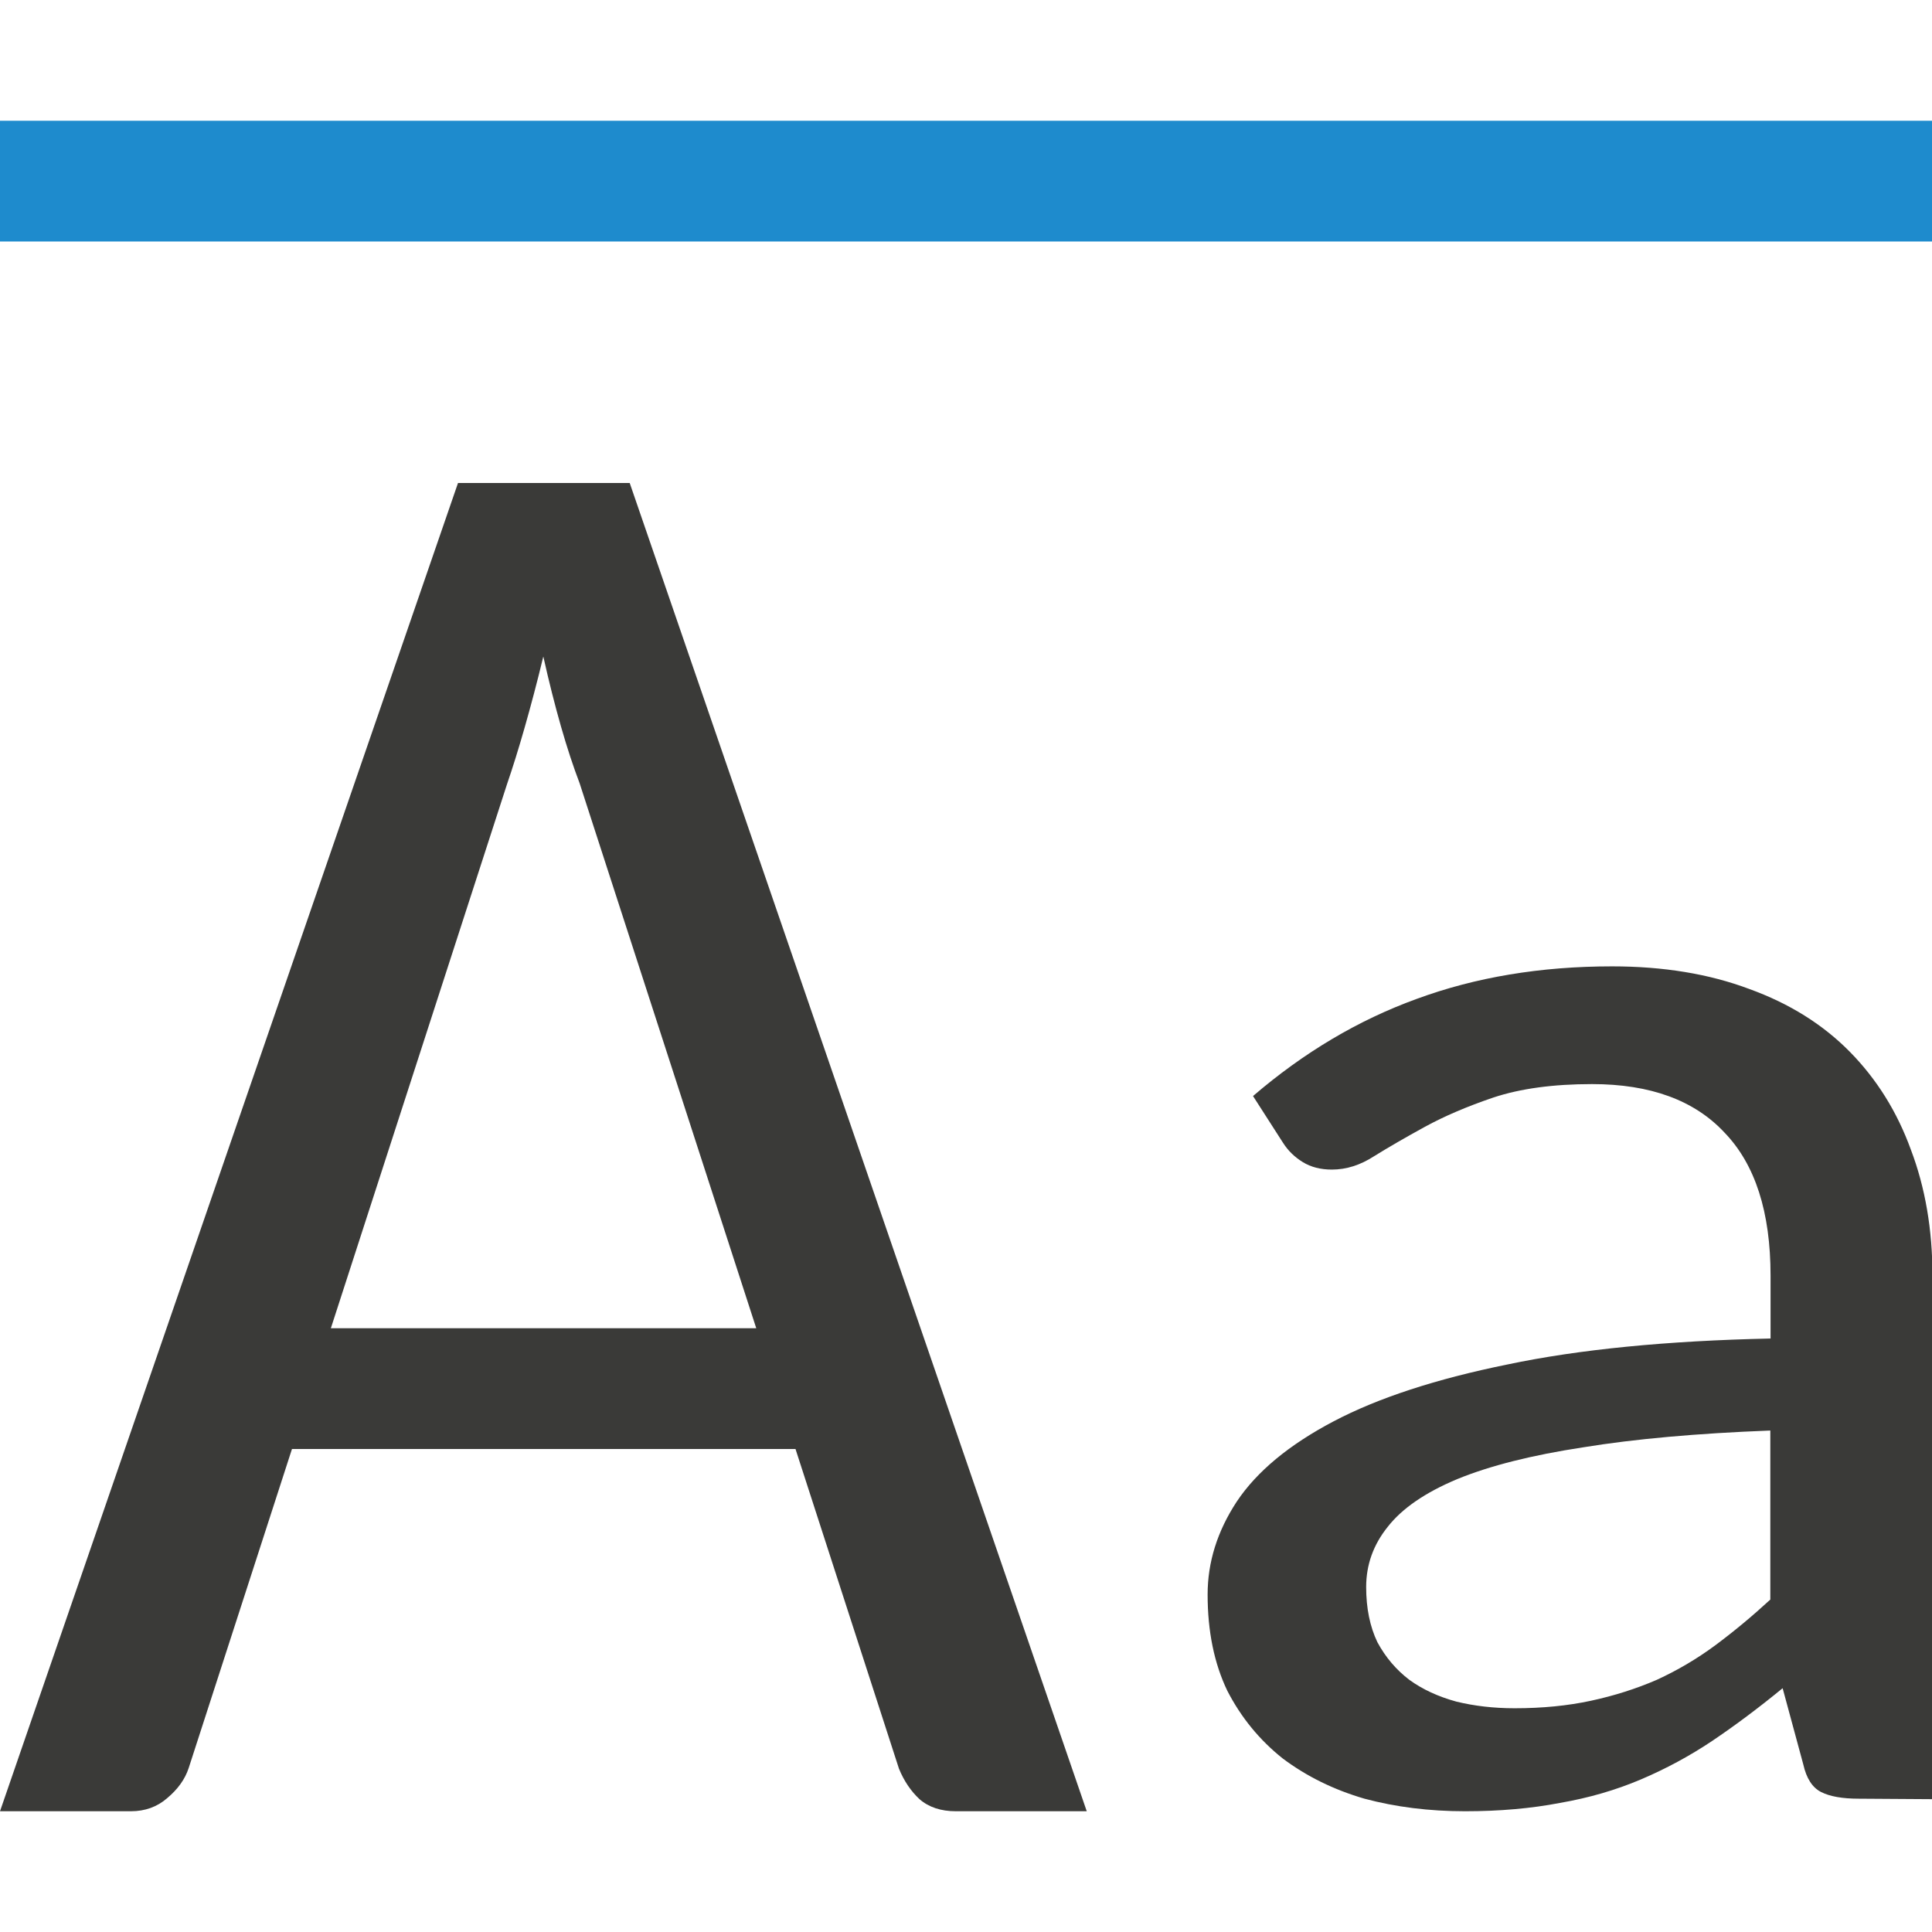 <svg viewBox="0 0 16 16" xmlns="http://www.w3.org/2000/svg">
/&amp;amp;gt;<path d="m3.793 4-3.793 11h1.084c.118 0 .219-.037.301-.109.087-.073.147-.155.178-.25l.855-2.641h4.17l.857 2.648c.041.1.098.185.17.252.077.067.178.1.301.1h1.084l-3.785-11zm.707 1.439c.046.206.095.4.146.578.051.179.103.335.154.469l1.463 4.514h-3.523l1.459-4.506c.046-.134.095-.29.146-.469.051-.179.103-.374.154-.586z" fill="#3a3a38"/><path d="m15.393 14.896q-.202 0-.311-.055-.109-.055-.148-.229l-.171-.631q-.296.243-.584.437-.28.187-.591.319-.311.132-.669.194-.358.069-.786.069-.444 0-.833-.104-.381-.111-.677-.333-.288-.229-.459-.561-.163-.34-.163-.797 0-.402.241-.769.249-.374.802-.665.553-.291 1.44-.471.887-.187 2.179-.215v-.52q0-.79-.381-1.185-.374-.402-1.097-.402-.482 0-.817.111-.327.111-.568.243-.241.132-.42.243-.171.111-.35.111-.14 0-.241-.062-.101-.062-.163-.159l-.249-.388q.63-.541 1.354-.804.732-.27 1.619-.27.638 0 1.136.187.498.18.833.52.335.34.506.811.179.471.179 1.047v4.332zm-2.848-.749q.342 0 .63-.062.288-.062.545-.173.257-.118.482-.284.233-.173.459-.381v-1.4q-.911.035-1.549.139-.638.097-1.043.263-.397.166-.576.395-.179.222-.179.499 0 .263.093.457.101.187.265.312.163.118.389.18.226.055.482.055z" fill="#3a3a38"/><path d="m0 1h16v1h-16z" fill="#1e8bcd"/></svg>